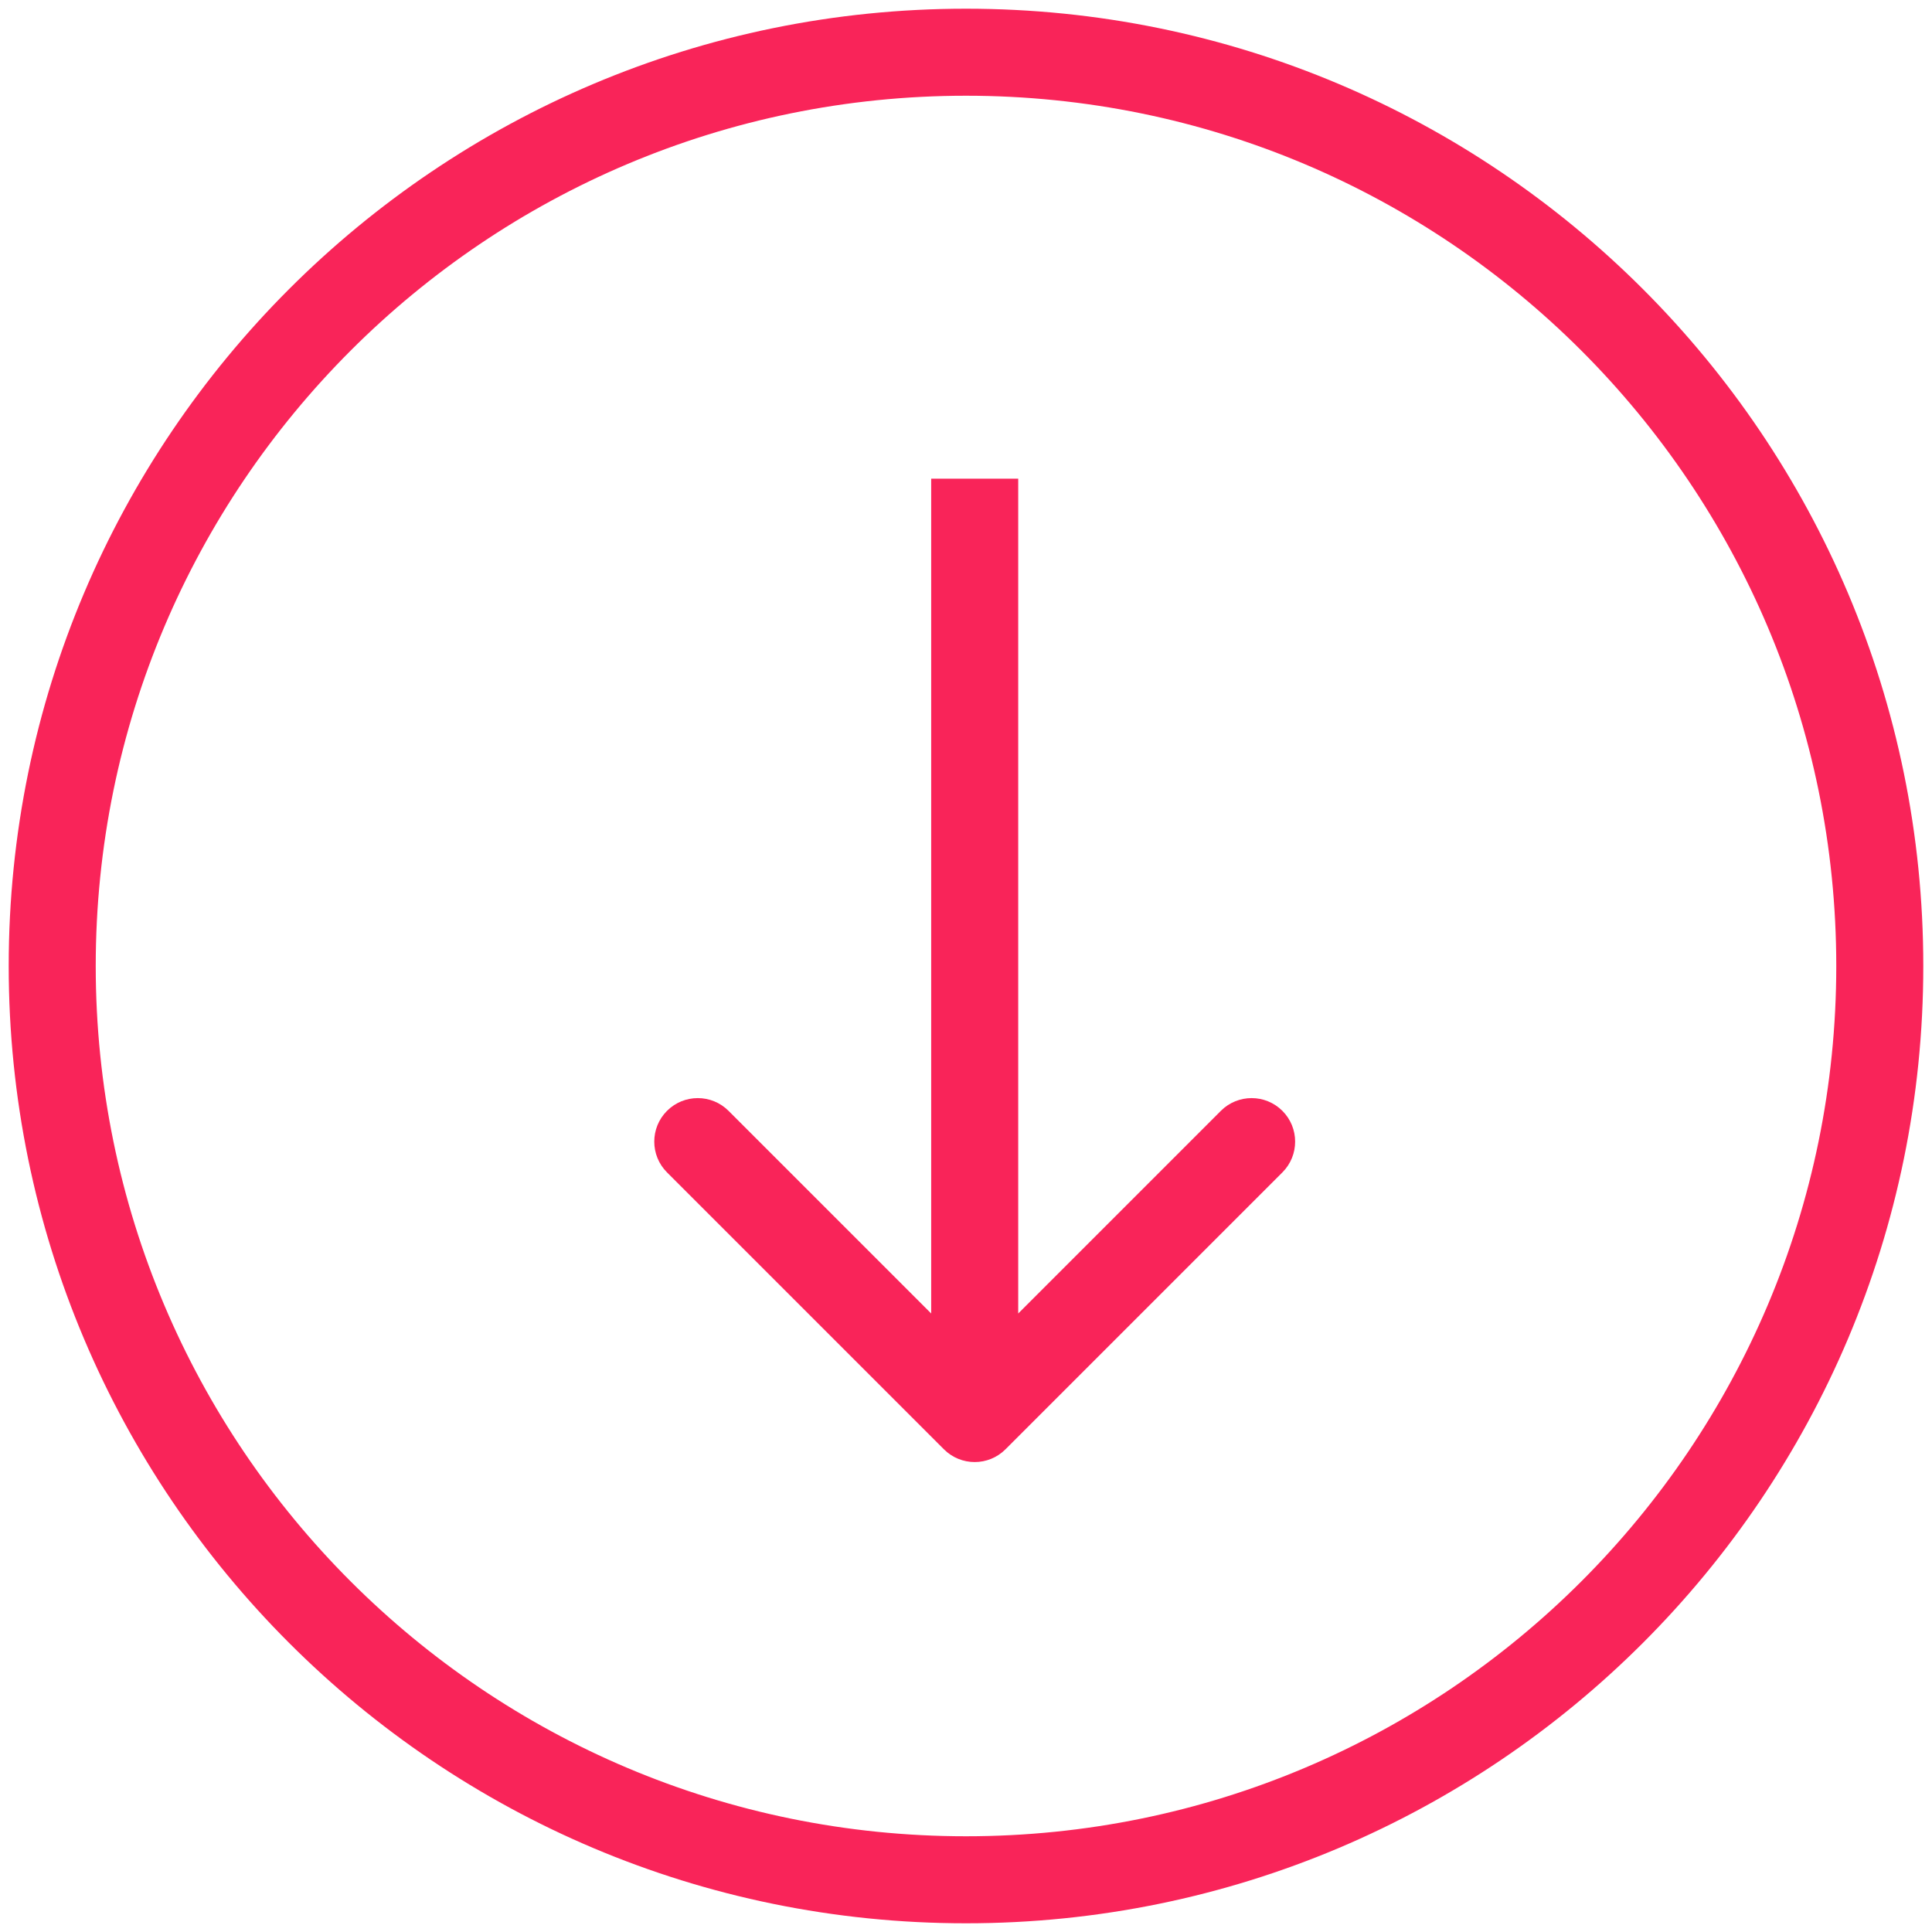 <?xml version="1.0" encoding="UTF-8"?> <svg xmlns="http://www.w3.org/2000/svg" width="111" height="111" viewBox="0 0 111 111" fill="none"><path d="M54.232 83.268C55.209 84.244 56.791 84.244 57.768 83.268L73.678 67.358C74.654 66.382 74.654 64.799 73.678 63.822C72.701 62.846 71.118 62.846 70.142 63.822L56 77.965L41.858 63.822C40.882 62.846 39.299 62.846 38.322 63.822C37.346 64.799 37.346 66.382 38.322 67.358L54.232 83.268ZM105.5 55.5C105.5 83.114 83.114 105.5 55.5 105.5V110.5C85.876 110.5 110.5 85.876 110.5 55.5H105.5ZM55.5 105.5C27.886 105.5 5.5 83.114 5.5 55.5H0.5C0.5 85.876 25.124 110.5 55.5 110.5V105.5ZM5.5 55.5C5.5 27.886 27.886 5.5 55.5 5.5V0.5C25.124 0.5 0.5 25.124 0.5 55.5H5.5ZM55.5 5.5C83.114 5.5 105.5 27.886 105.5 55.5H110.5C110.5 25.124 85.876 0.5 55.5 0.5V5.5ZM53.5 27.5V81.5H58.5V27.5H53.5Z" fill="#F92459"></path></svg> 